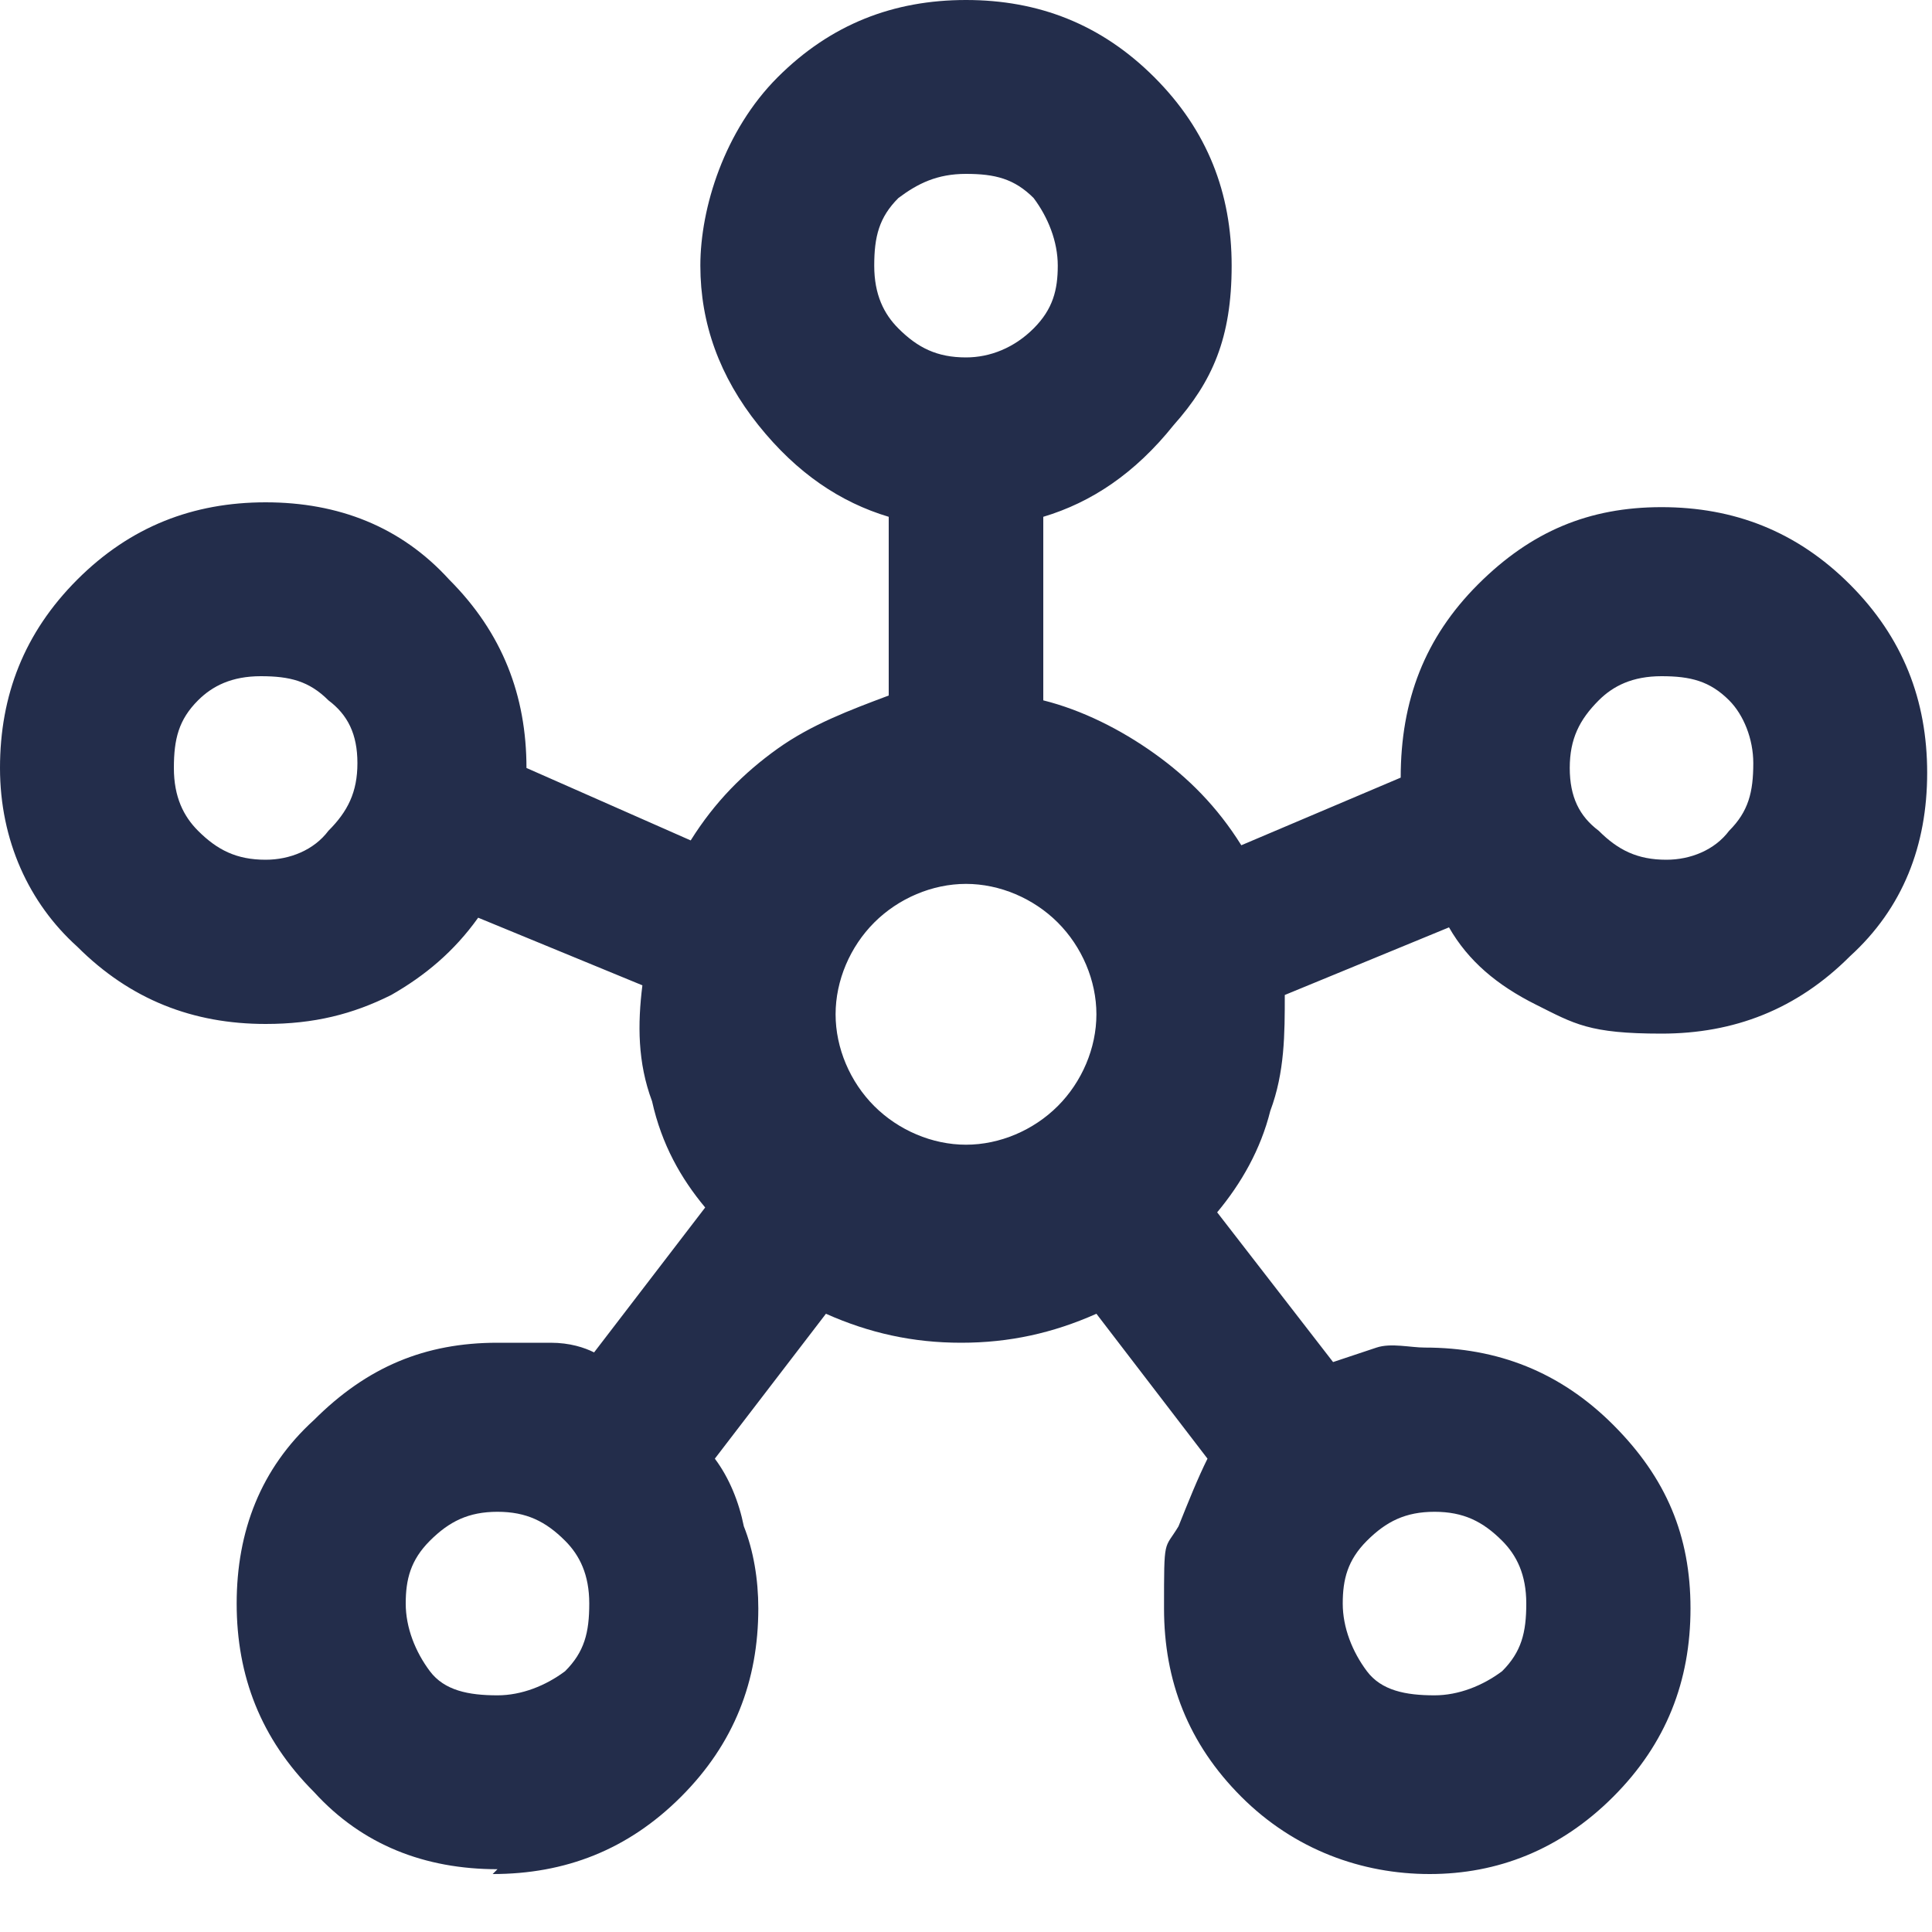 <?xml version="1.0" encoding="UTF-8"?>
<svg id="Layer_1" xmlns="http://www.w3.org/2000/svg" version="1.1" viewBox="0 0 40 40">
  <!-- Generator: Adobe Illustrator 29.8.1, SVG Export Plug-In . SVG Version: 2.1.1 Build 2)  -->
  <defs>
    <style>
      .st0 {
        fill: #232d4b;
      }
    </style>
  </defs>
  <path class="st0" d="M10.3,38.7c-1.5,0-2.8-.5-3.8-1.6-1.1-1.1-1.6-2.4-1.6-3.9s.5-2.8,1.6-3.8c1.1-1.1,2.3-1.6,3.8-1.6s.7,0,1.1,0c.4,0,.7.1.9.2l2.3-3c-.5-.6-.9-1.3-1.1-2.2-.3-.8-.3-1.6-.2-2.4l-3.4-1.4c-.5.7-1.1,1.2-1.8,1.6-.8.4-1.6.6-2.6.6-1.5,0-2.8-.5-3.9-1.6C.6,18.7,0,17.4,0,15.9s.5-2.8,1.6-3.9c1.1-1.1,2.4-1.6,3.9-1.6,1.5,0,2.8.5,3.8,1.6,1.1,1.1,1.6,2.4,1.6,3.9h0c0,0,3.4,1.5,3.4,1.5.5-.8,1.1-1.4,1.8-1.9.7-.5,1.5-.8,2.3-1.1v-3.7c-1-.3-1.9-.9-2.7-1.9-.8-1-1.2-2.1-1.2-3.3s.5-2.8,1.6-3.9c1.1-1.1,2.4-1.6,3.9-1.6s2.8.5,3.9,1.6c1.1,1.1,1.6,2.4,1.6,3.9s-.4,2.4-1.2,3.3c-.8,1-1.7,1.6-2.7,1.9v3.8c.8.2,1.6.6,2.3,1.1s1.3,1.1,1.8,1.9l3.3-1.4h0c0-1.6.5-2.9,1.6-4,1.1-1.1,2.3-1.6,3.8-1.6,1.5,0,2.8.5,3.9,1.6,1.1,1.1,1.6,2.4,1.6,3.9s-.5,2.8-1.6,3.8c-1.1,1.1-2.4,1.6-3.9,1.6s-1.8-.2-2.6-.6c-.8-.4-1.4-.9-1.8-1.6l-3.4,1.4c0,.8,0,1.6-.3,2.4-.2.8-.6,1.5-1.1,2.1l2.4,3.1c.3-.1.6-.2.9-.3s.7,0,1,0c1.5,0,2.8.5,3.9,1.6,1.1,1.1,1.6,2.3,1.6,3.8s-.5,2.8-1.6,3.9c-1.1,1.1-2.4,1.6-3.8,1.6s-2.8-.5-3.9-1.6c-1.1-1.1-1.6-2.4-1.6-3.9s0-1.2.3-1.7c.2-.5.4-1,.6-1.4l-2.3-3c-.9.4-1.8.6-2.8.6s-1.9-.2-2.8-.6l-2.3,3c.3.4.5.9.6,1.4.2.5.3,1.1.3,1.7,0,1.5-.5,2.8-1.6,3.9-1.1,1.1-2.4,1.6-3.9,1.6ZM5.5,17.8c.5,0,1-.2,1.3-.6.4-.4.6-.8.6-1.4s-.2-1-.6-1.3c-.4-.4-.8-.5-1.4-.5s-1,.2-1.3.5c-.4.4-.5.8-.5,1.4s.2,1,.5,1.3c.4.4.8.6,1.4.6ZM10.3,35.1c.5,0,1-.2,1.4-.5.4-.4.5-.8.5-1.4s-.2-1-.5-1.3c-.4-.4-.8-.6-1.4-.6s-1,.2-1.4.6c-.4.4-.5.8-.5,1.3s.2,1,.5,1.4.8.5,1.4.5ZM20,7.4c.5,0,1-.2,1.4-.6.4-.4.5-.8.5-1.3s-.2-1-.5-1.4c-.4-.4-.8-.5-1.4-.5s-1,.2-1.4.5c-.4.4-.5.8-.5,1.4s.2,1,.5,1.3c.4.4.8.6,1.4.6ZM20,23.7c.7,0,1.4-.3,1.9-.8.5-.5.8-1.2.8-1.9s-.3-1.4-.8-1.9c-.5-.5-1.2-.8-1.9-.8s-1.4.3-1.9.8c-.5.5-.8,1.2-.8,1.9s.3,1.4.8,1.9c.5.5,1.2.8,1.9.8ZM29.7,35.1c.5,0,1-.2,1.4-.5.4-.4.5-.8.5-1.4s-.2-1-.5-1.3c-.4-.4-.8-.6-1.4-.6s-1,.2-1.4.6c-.4.4-.5.8-.5,1.3s.2,1,.5,1.4.8.5,1.4.5ZM34.5,17.8c.5,0,1-.2,1.3-.6.4-.4.5-.8.5-1.4,0-.5-.2-1-.5-1.3-.4-.4-.8-.5-1.4-.5s-1,.2-1.3.5c-.4.4-.6.8-.6,1.4s.2,1,.6,1.3c.4.4.8.6,1.4.6Z"/>
</svg>